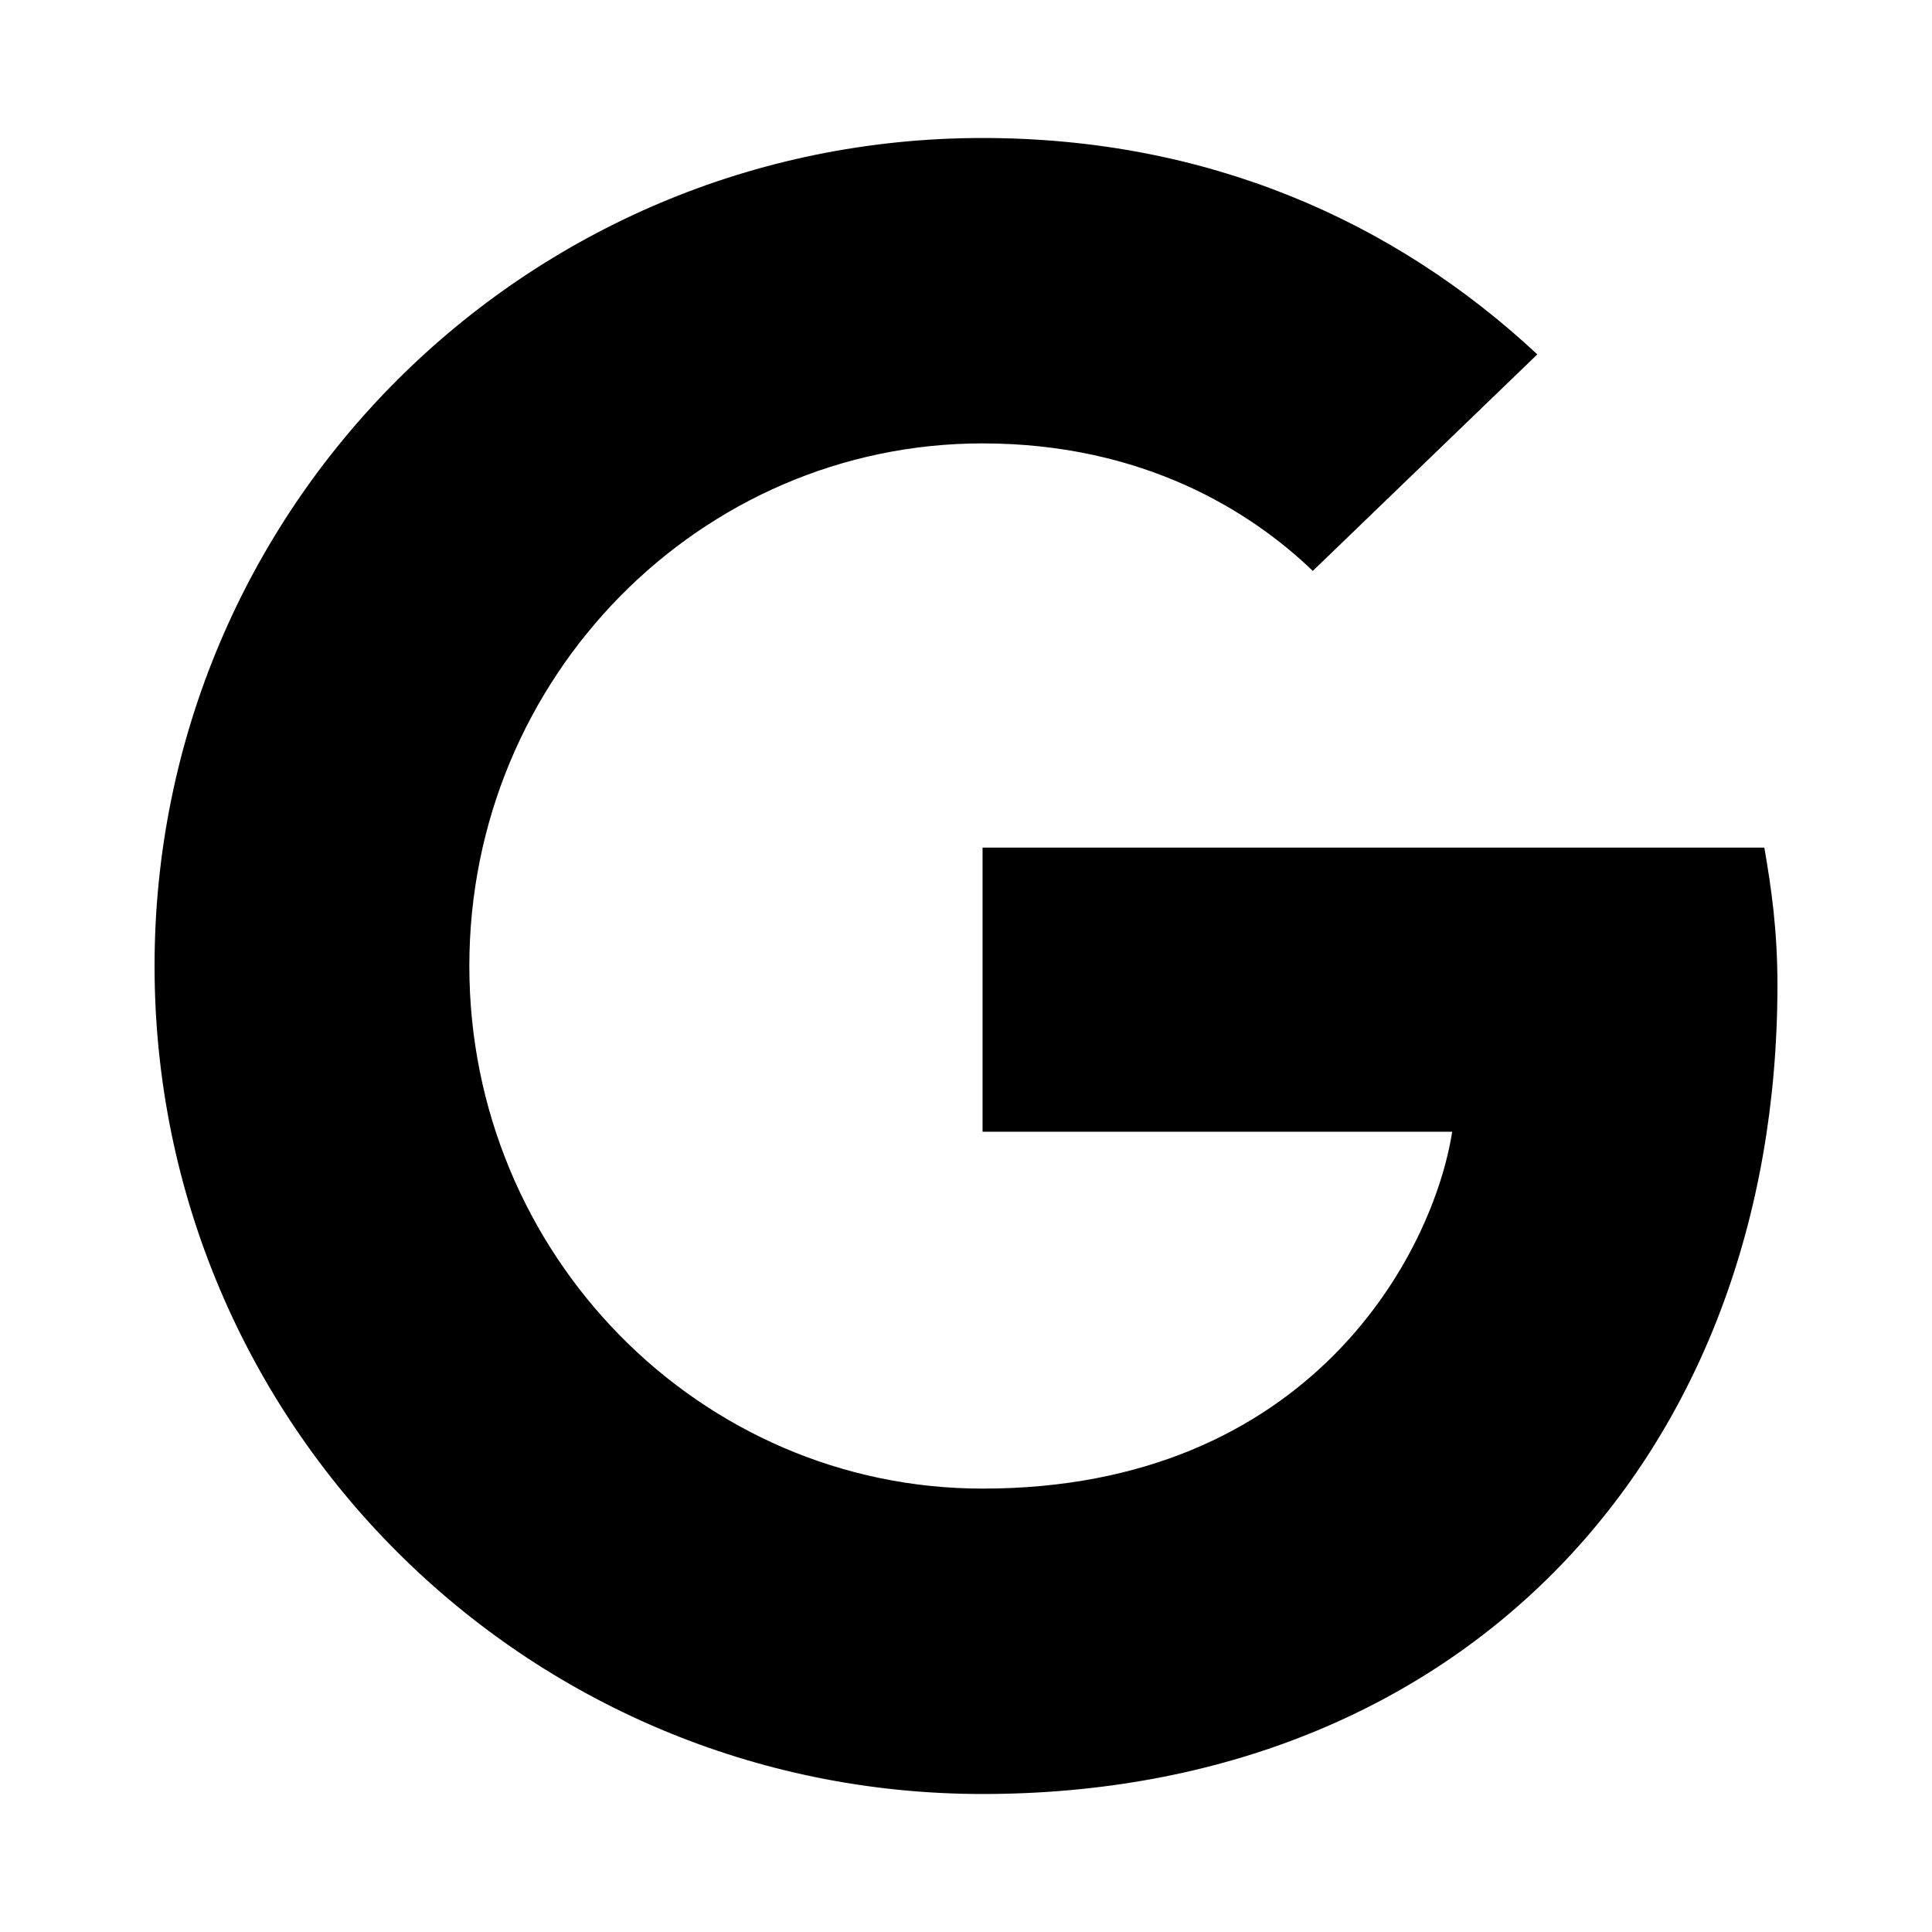 <?xml version="1.0" encoding="utf-8"?>
<svg fill="#000000" width="800px" height="800px" viewBox="0 0 14 14" role="img" focusable="false" aria-hidden="true" xmlns="http://www.w3.org/2000/svg"><path d="m 7.12,6.143 0,2.058 3.403,0 C 10.386,9.082 9.495,10.787 7.12,10.787 5.072,10.787 3.401,9.092 3.401,7 3.401,4.907 5.073,3.213 7.12,3.213 c 1.165,0 1.946,0.494 2.393,0.924 l 1.627,-1.569 C 10.095,1.593 8.739,1 7.12,1 c -3.317,0 -6,2.683 -6,6 0,3.317 2.683,6 6,6 3.463,0 5.76,-2.434 5.76,-5.863 0,-0.394 -0.043,-0.695 -0.095,-0.995 l -5.665,0 z"/></svg>